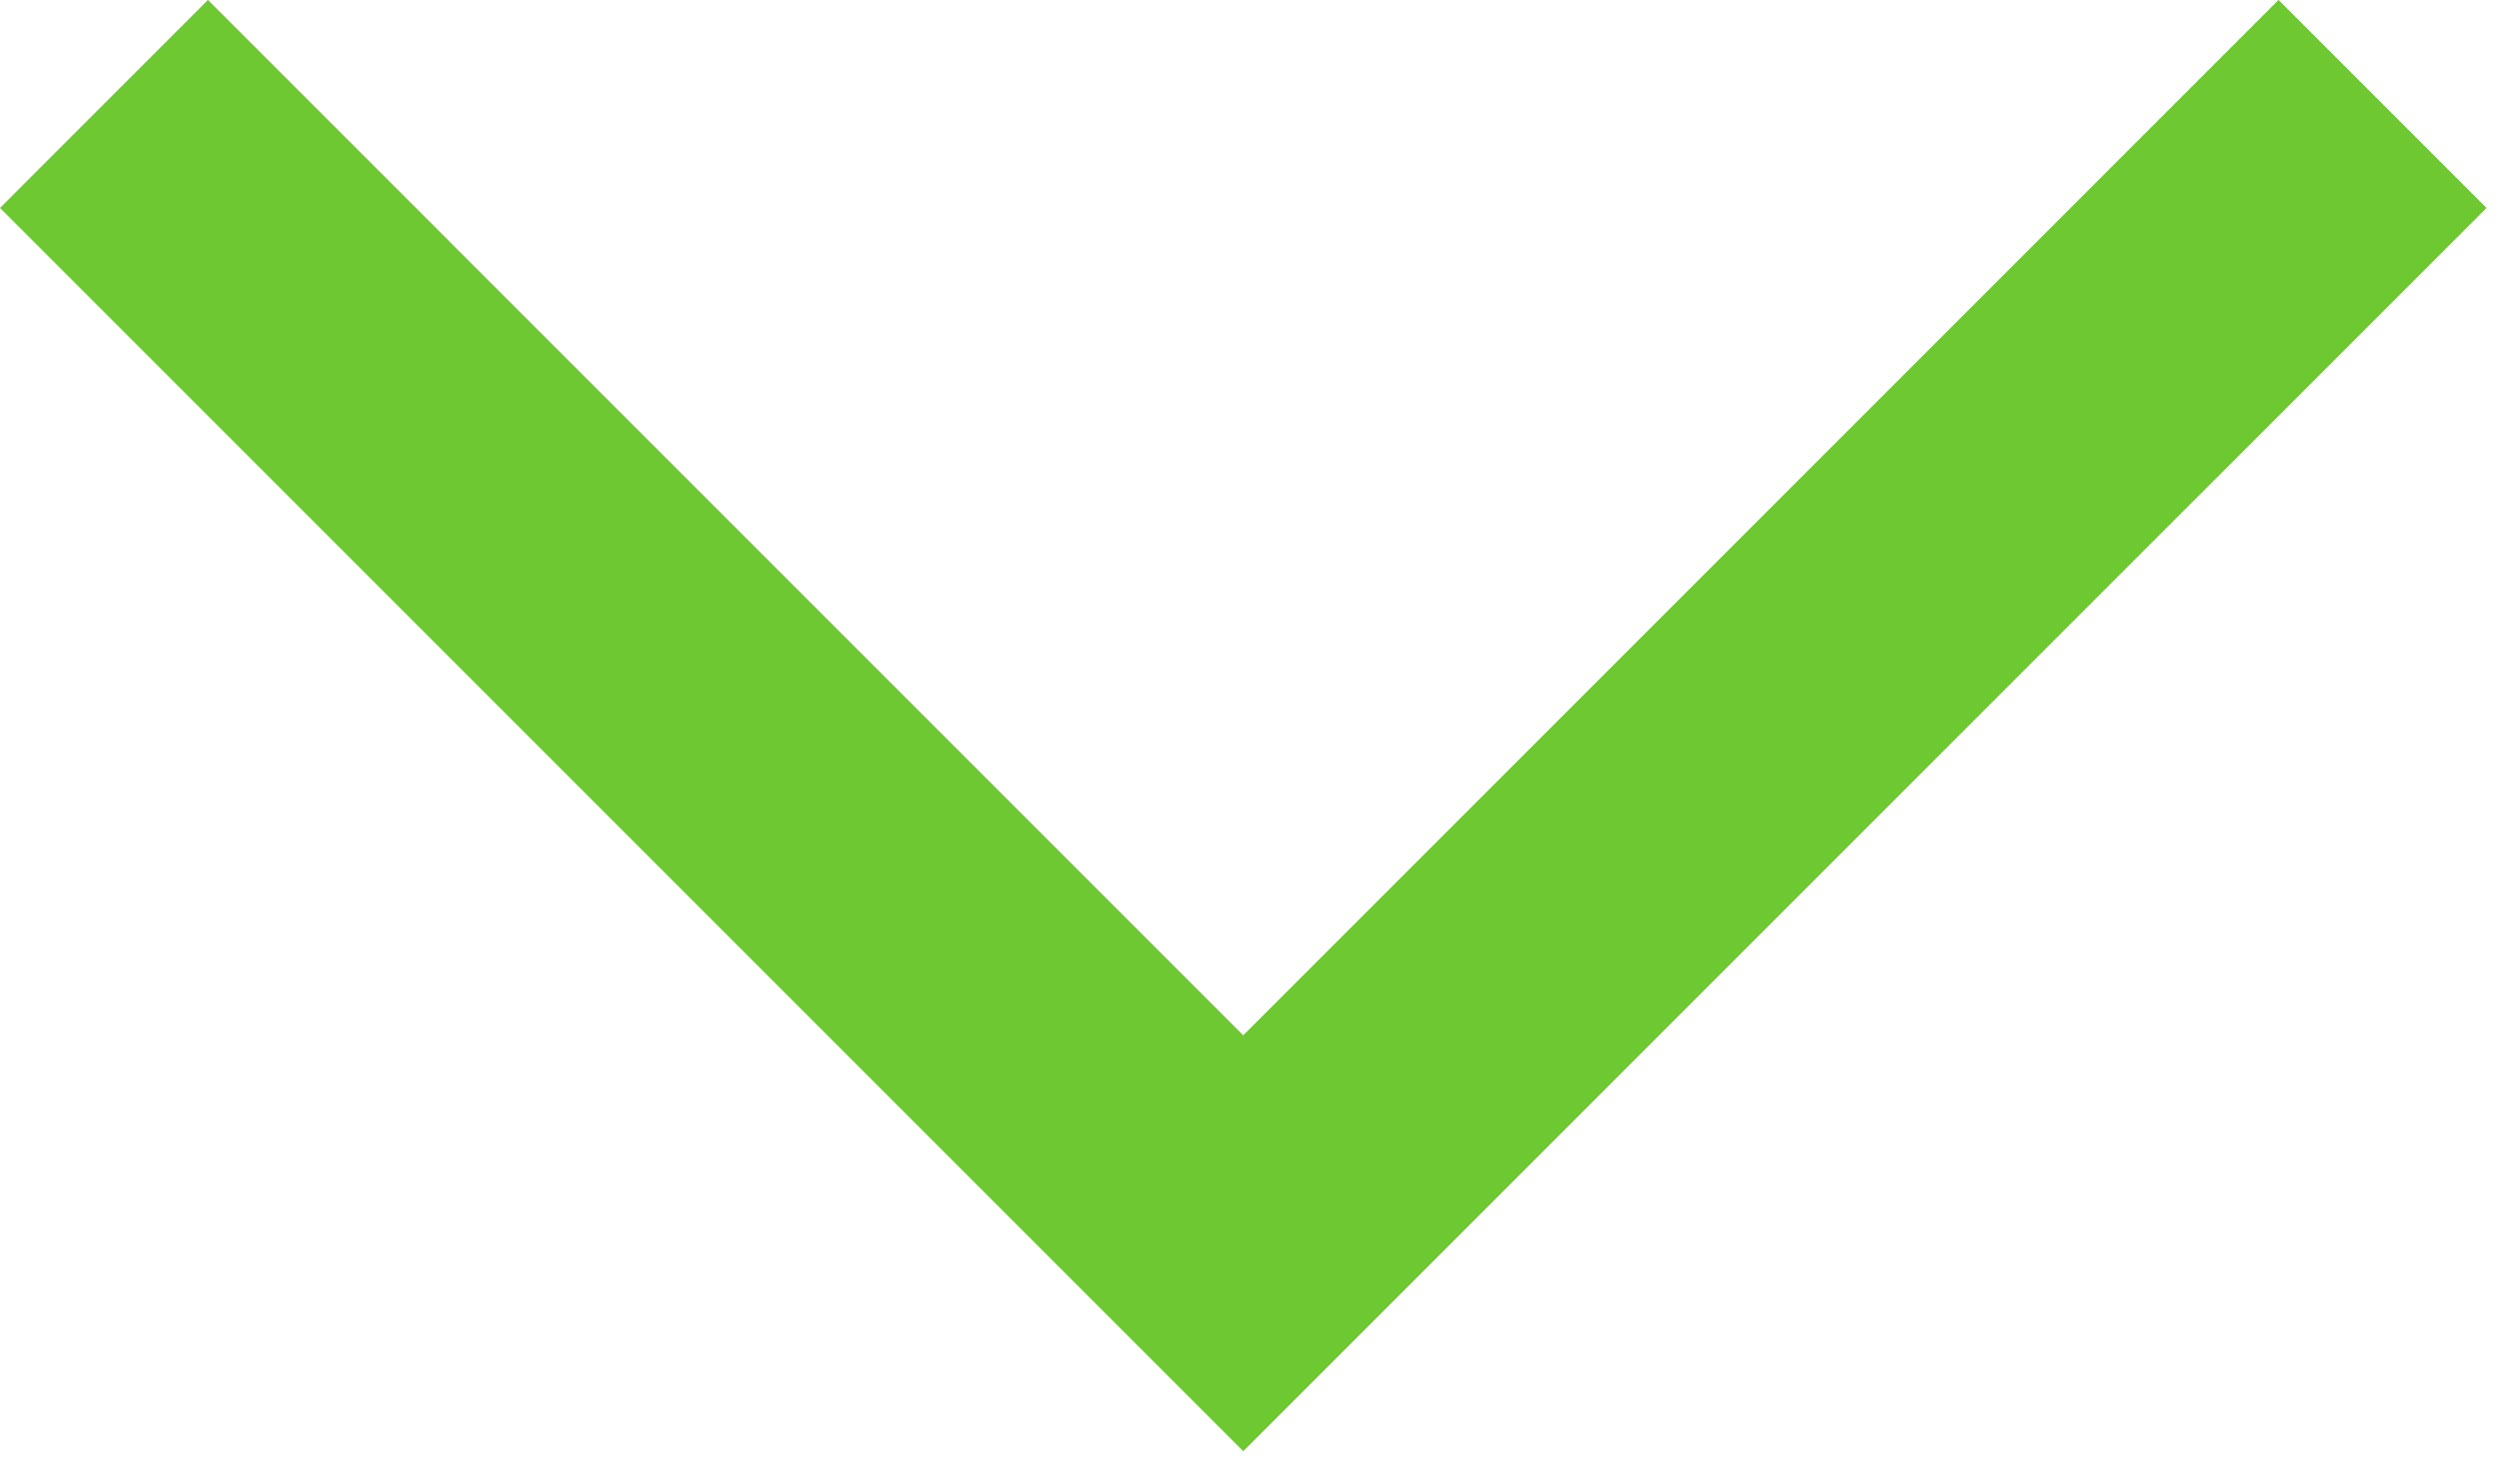<?xml version="1.0" encoding="UTF-8"?>
<svg width="34px" height="20px" viewBox="0 0 34 20" version="1.1" xmlns="http://www.w3.org/2000/svg" xmlns:xlink="http://www.w3.org/1999/xlink">
    <!-- Generator: Sketch 64 (93537) - https://sketch.com -->
    <title>Path 3</title>
    <desc>Created with Sketch.</desc>
    <g id="Page-1" stroke="none" stroke-width="1" fill="none" fill-rule="evenodd">
        <g id="Desktop-HD" transform="translate(-943, -884)" fill="#6EC832" fill-rule="nonzero">
            <g id="Group-16" transform="translate(912, 849)">
                <polygon id="Path-3" transform="translate(47.908, 44.868) scale(1, -1) translate(-47.908, -44.868) " points="31 51.908 47.908 35 64.817 51.908 61.988 54.737 47.908 40.656 33.828 54.737"></polygon>
            </g>
        </g>
    </g>
</svg>